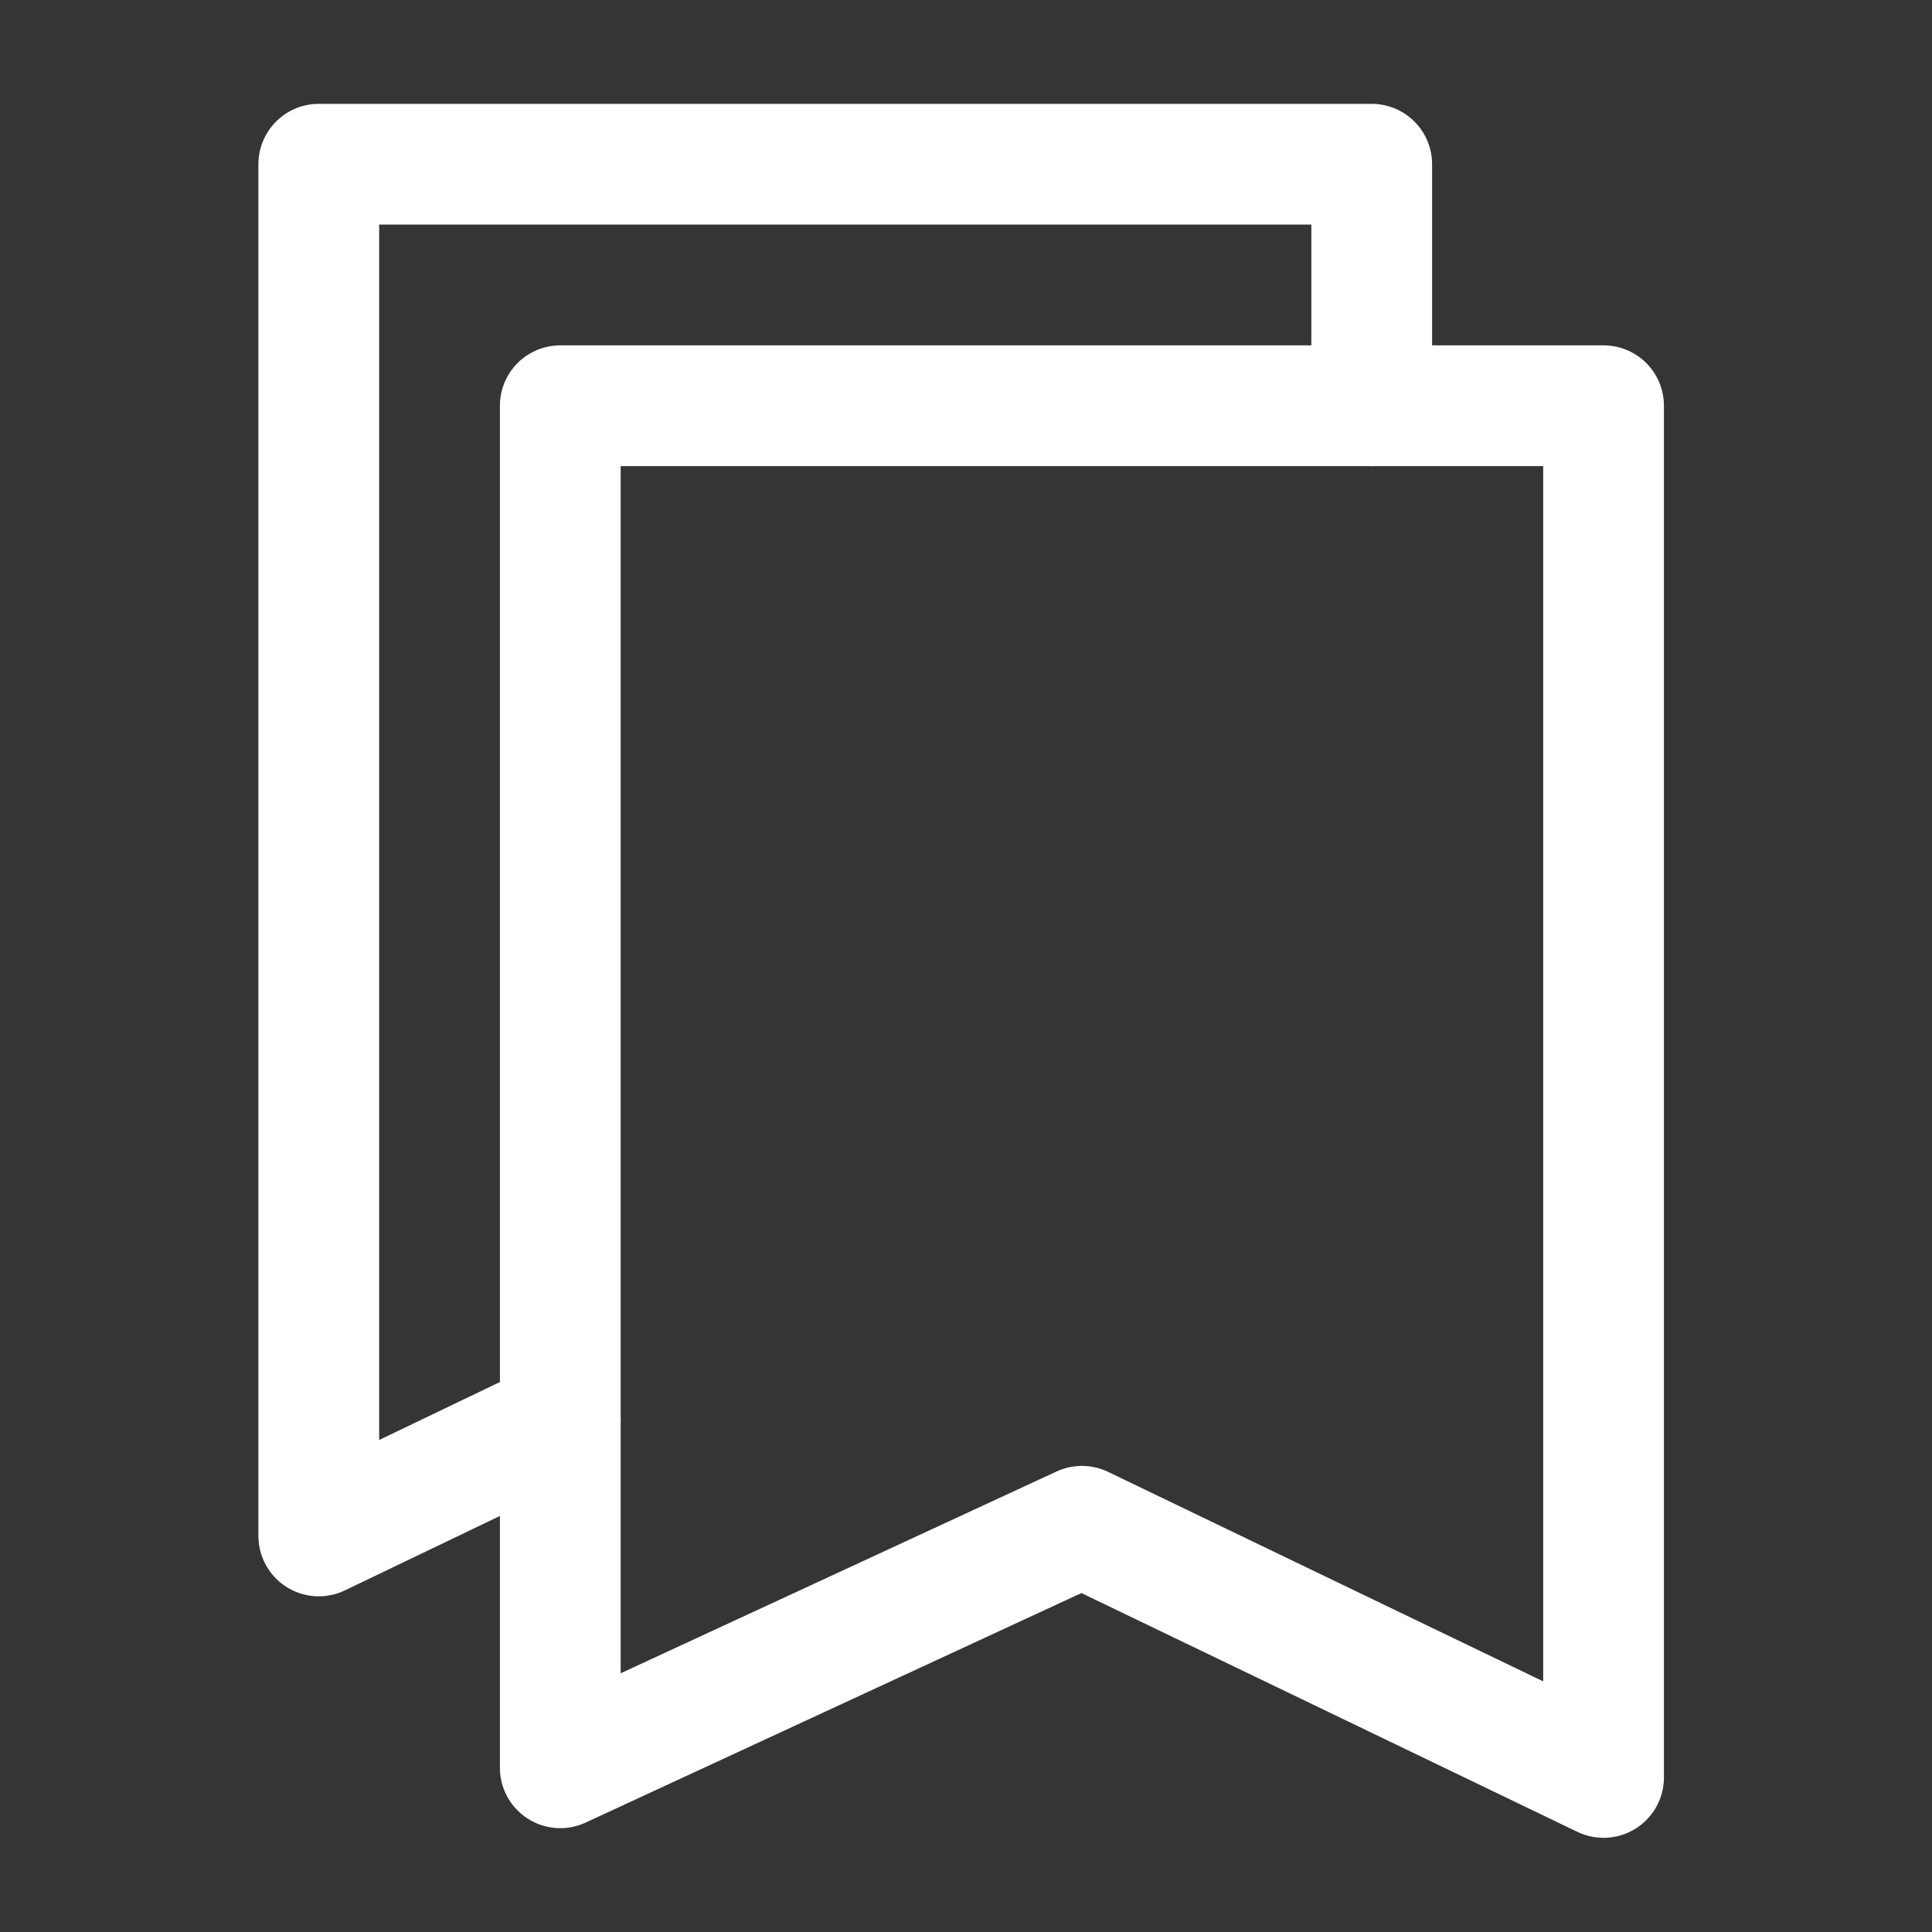 <?xml version="1.0" encoding="utf-8"?>
<!-- Generator: Adobe Illustrator 26.3.1, SVG Export Plug-In . SVG Version: 6.00 Build 0)  -->
<svg version="1.1" id="Layer_1" xmlns="http://www.w3.org/2000/svg" xmlns:xlink="http://www.w3.org/1999/xlink" x="0px" y="0px"
	 viewBox="0 0 20 20" style="enable-background:new 0 0 20 20;" xml:space="preserve">
<rect x="0" y="0" width="20" height="20" fill="#333333" stroke="none"/>
<style type="text/css">
	.st0{fill:#FFFFFF;fill-opacity:1.000000e-02;}
	.st1{fill:none;stroke:#FFFFFF;stroke-width:1.25;stroke-linecap:round;stroke-linejoin:round;stroke-miterlimit:1.667;}
	.st2{fill:none;stroke:#FFFFFF;stroke-width:1.25;stroke-linejoin:round;stroke-miterlimit:1.667;}
</style>
<rect class="st0" width="20" height="20"/>
<path class="st1" d="M14.2,4.2V1.7H3.3v14.2l2.5-1.2"/>
<path class="st2" d="M5.8,18.3V4.2h10.8v14.2l-5.4-2.6L5.8,18.3z"/>
</svg>
